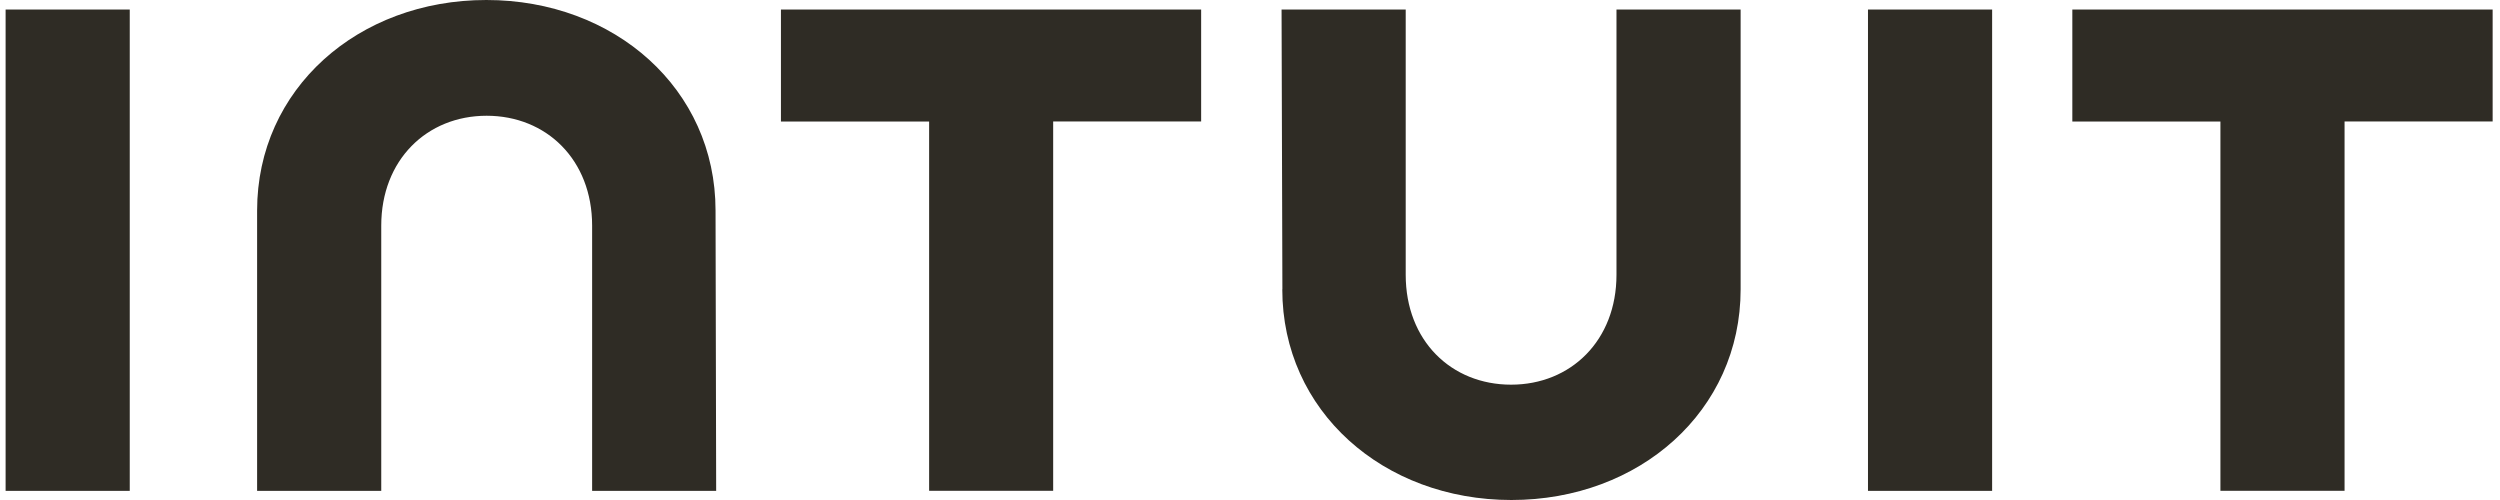 <svg width="120" height="24" viewBox="0 0 120 24" fill="none" xmlns="http://www.w3.org/2000/svg">
<path d="M61.55 13.888C61.55 19.727 66.394 24 72.547 24C78.7 24 83.55 19.727 83.55 13.888V0.458H77.591V13.191C77.591 16.34 75.403 18.464 72.532 18.464C69.662 18.464 67.474 16.355 67.474 13.191V0.458H61.515L61.555 13.883L61.55 13.888ZM99.472 5.835H106.58V23.557H112.539V5.83H119.647V0.458H99.472V5.84V5.835ZM95.622 0.458H89.663V23.562H95.622V0.458ZM37.485 5.835H44.598V23.557H50.552V5.83H57.655V0.458H37.485V5.84V5.835ZM6.228 0.458H0.269V23.562H6.228V0.458ZM34.346 10.107C34.346 4.268 29.502 0 23.344 0C17.186 0 12.341 4.268 12.341 10.107V23.562H18.3V10.829C18.3 7.68 20.488 5.556 23.358 5.556C26.229 5.556 28.422 7.67 28.422 10.829V23.562H34.376L34.346 10.107Z" fill="#2F2C25"/>
</svg>
